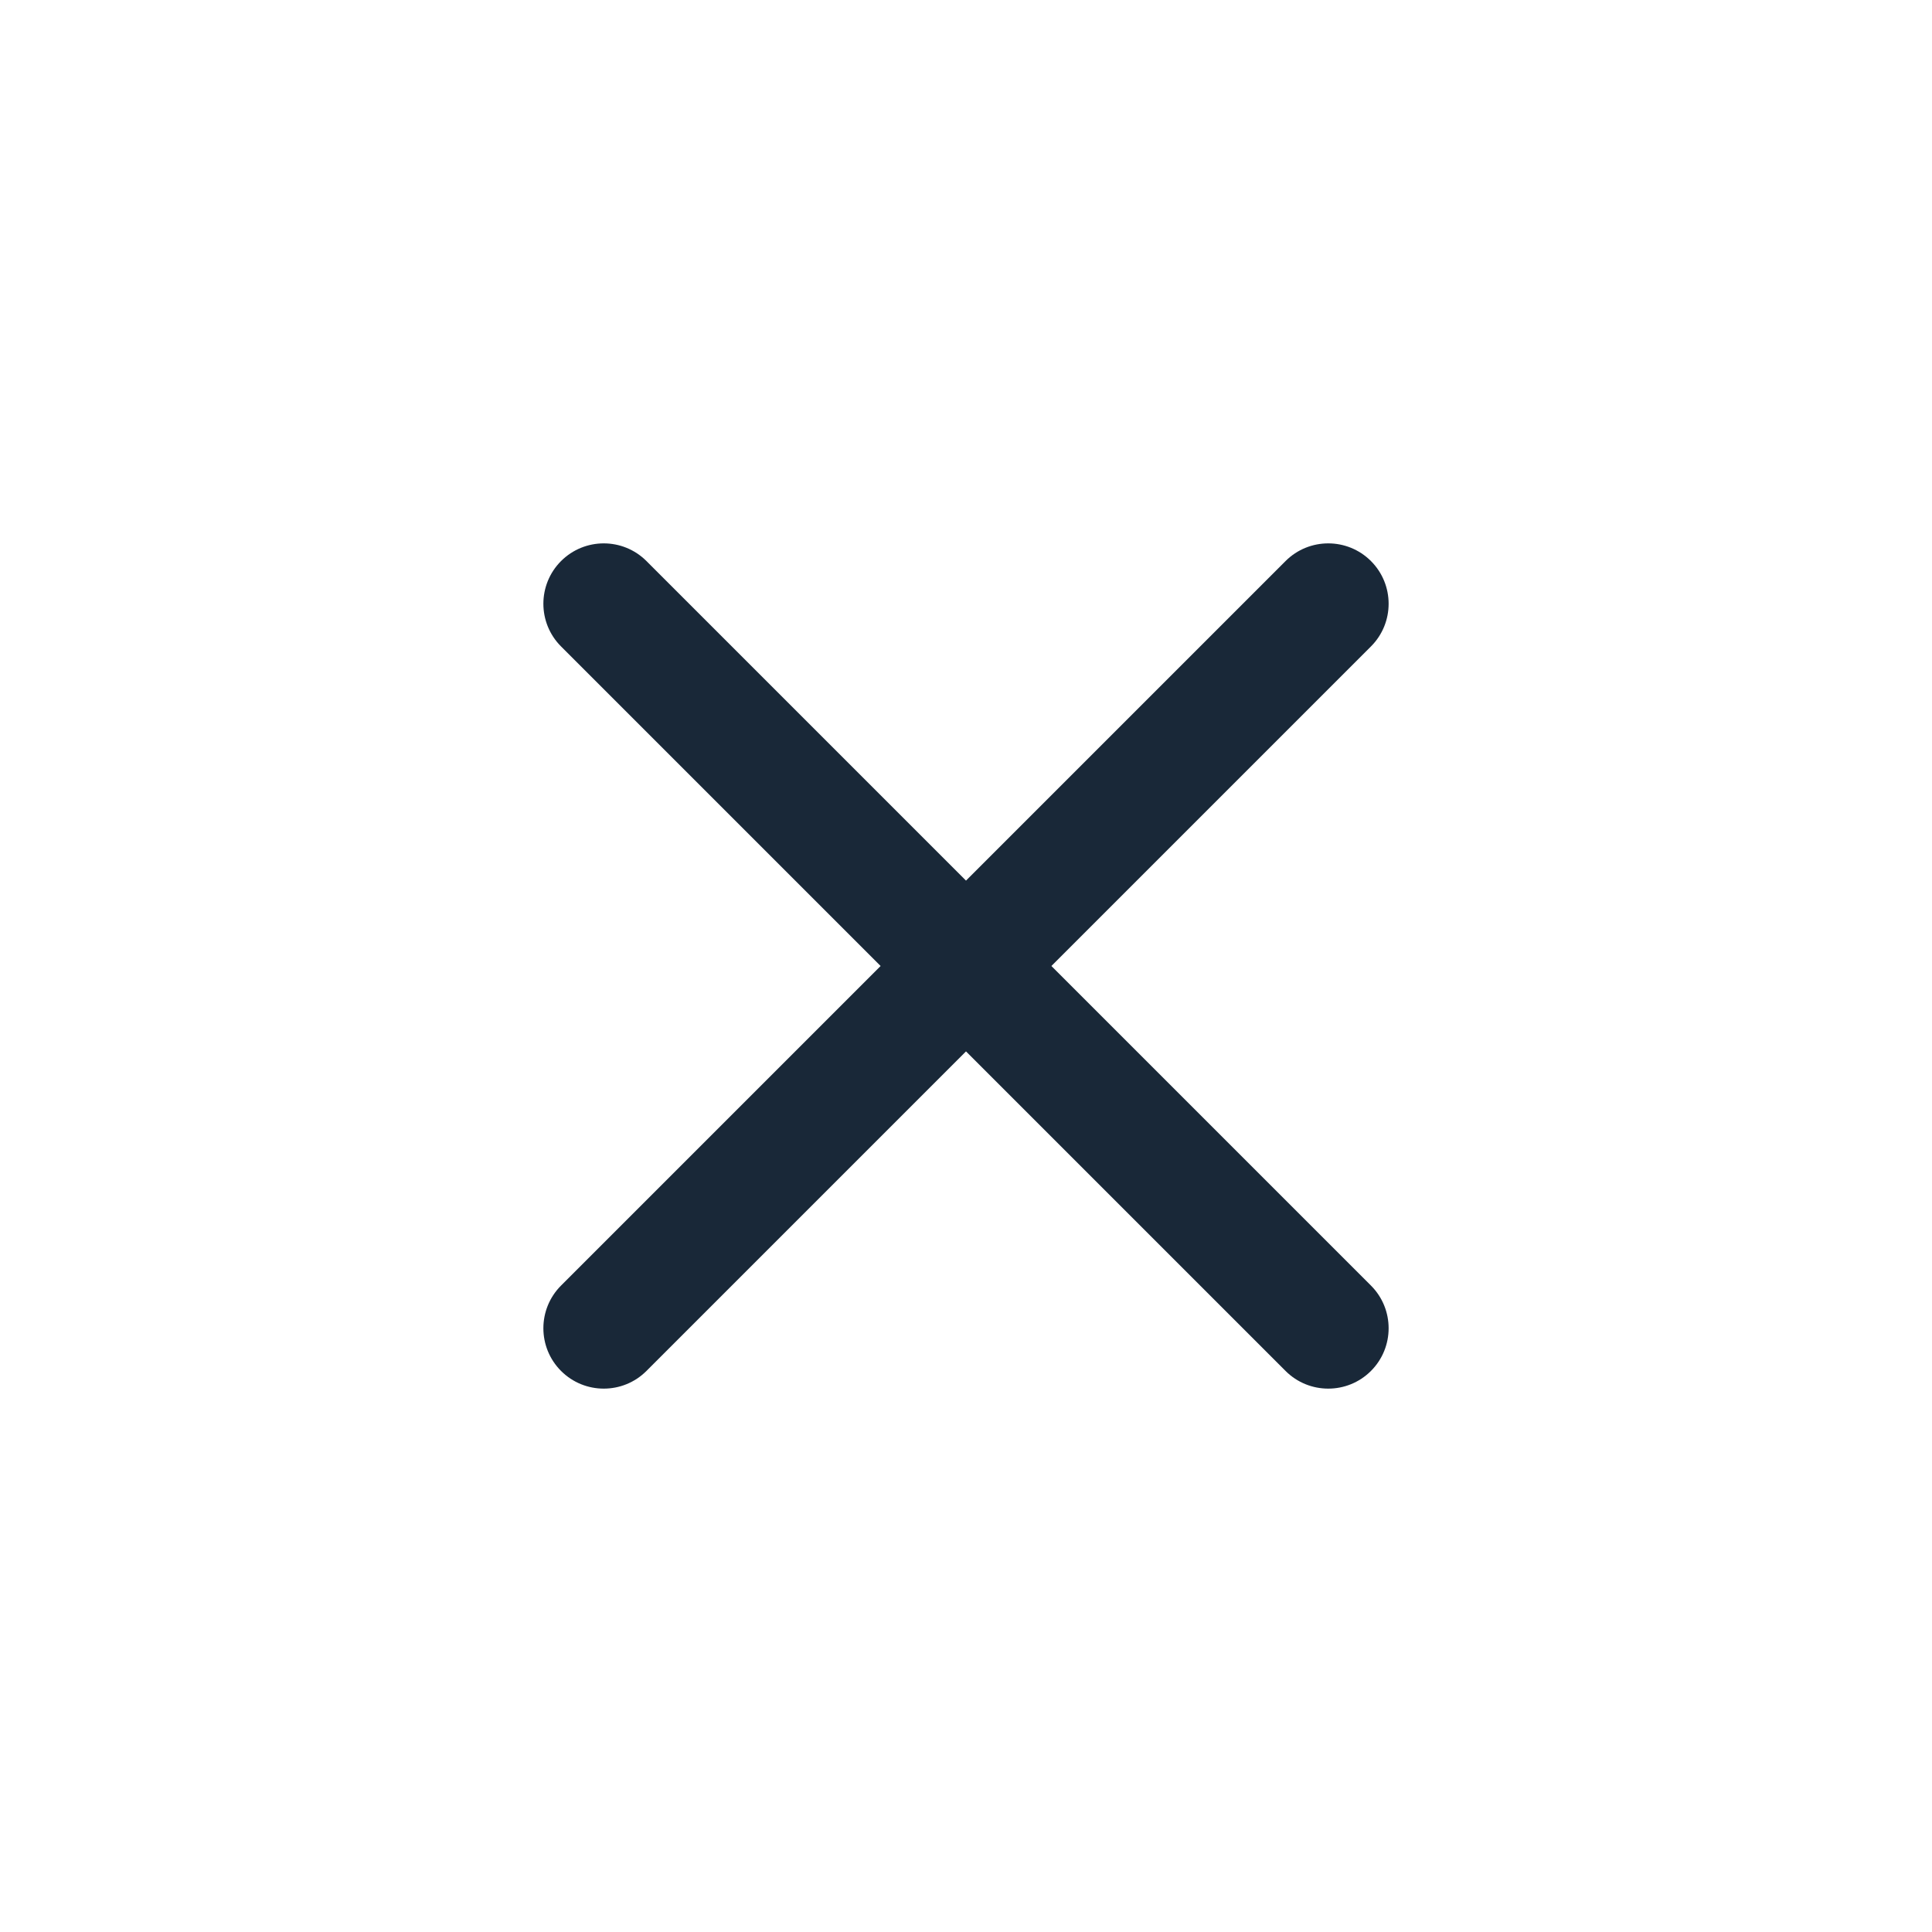 <svg width="40" height="40" viewBox="0 0 40 40" fill="none" xmlns="http://www.w3.org/2000/svg">
<path fill-rule="evenodd" clip-rule="evenodd" d="M11.616 11.616C12.104 11.128 12.896 11.128 13.384 11.616L20 18.232L26.616 11.616C27.104 11.128 27.896 11.128 28.384 11.616C28.872 12.104 28.872 12.896 28.384 13.384L21.768 20L28.384 26.616C28.872 27.104 28.872 27.896 28.384 28.384C27.896 28.872 27.104 28.872 26.616 28.384L20 21.768L13.384 28.384C12.896 28.872 12.104 28.872 11.616 28.384C11.128 27.896 11.128 27.104 11.616 26.616L18.232 20L11.616 13.384C11.128 12.896 11.128 12.104 11.616 11.616Z" fill="#192838"/>
</svg>
